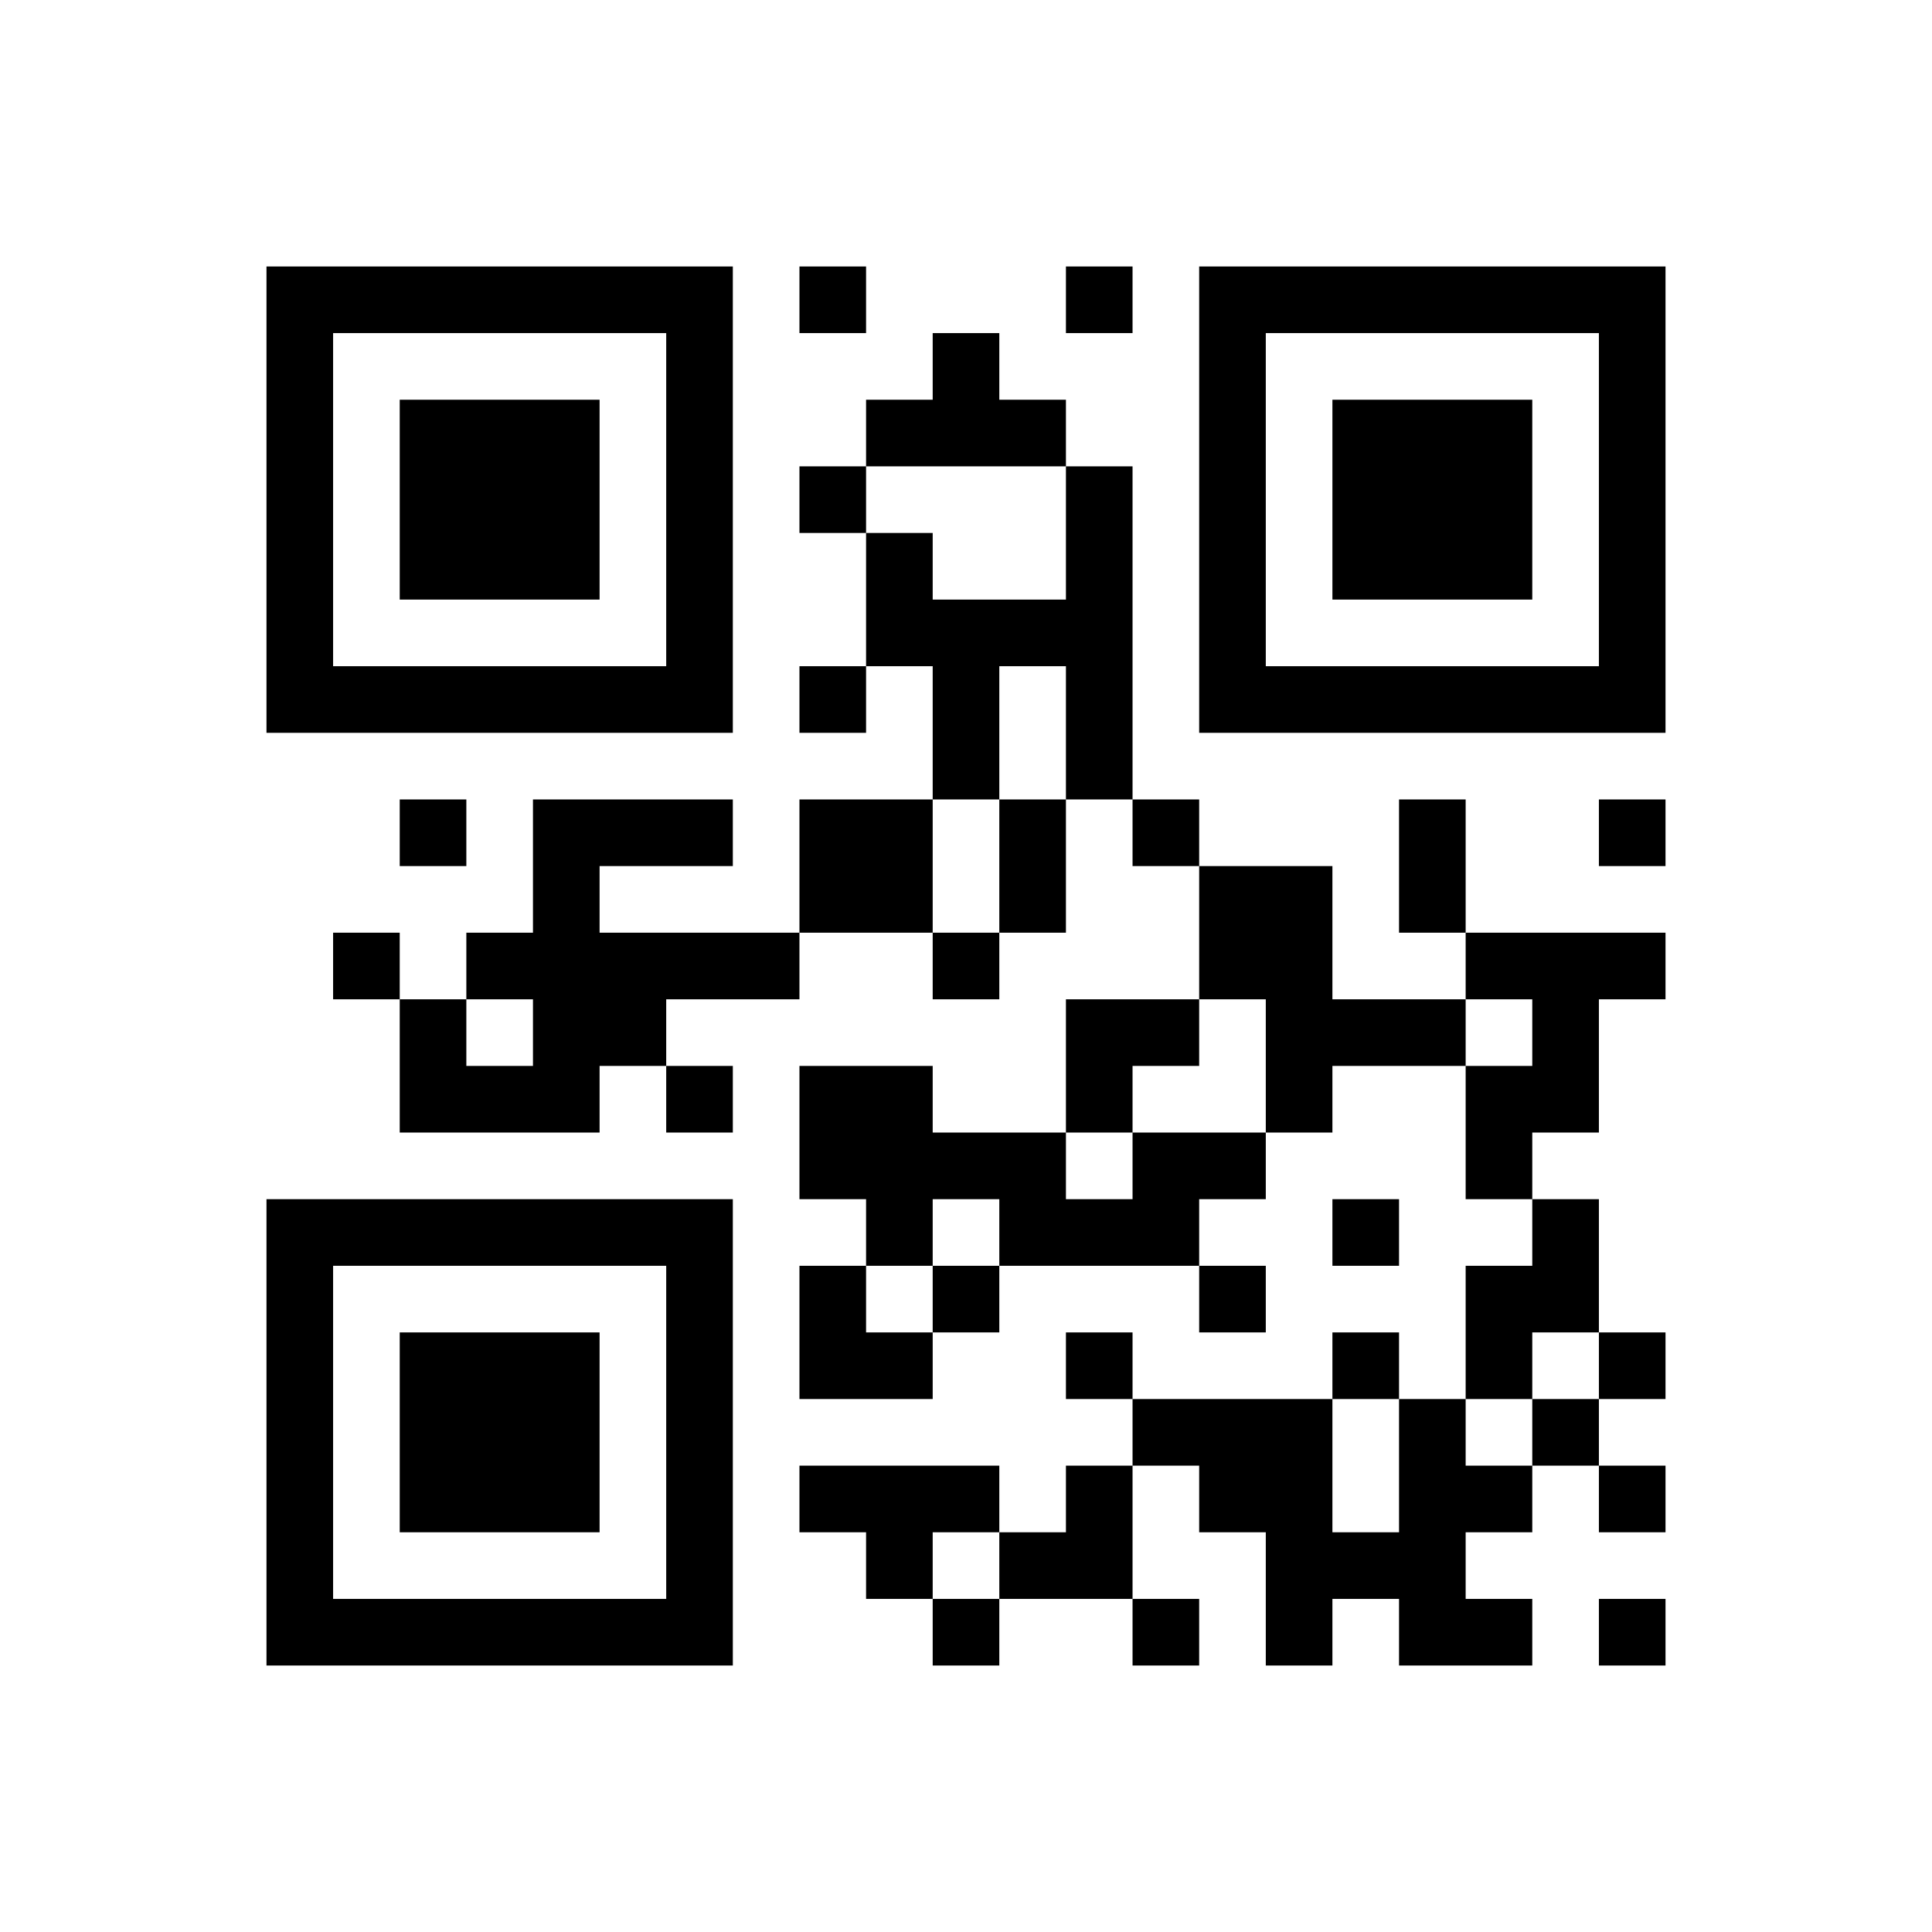 ﻿<?xml version="1.0" encoding="UTF-8"?>
<!DOCTYPE svg PUBLIC "-//W3C//DTD SVG 1.1//EN" "http://www.w3.org/Graphics/SVG/1.1/DTD/svg11.dtd">
<svg xmlns="http://www.w3.org/2000/svg" version="1.1" viewBox="0 0 29 29" stroke="none">
	<rect width="100%" height="100%" fill="#ffffff"/>
	<path d="M4,4h7v1h-7z M12,4h1v1h-1z M16,4h1v1h-1z M18,4h7v1h-7z M4,5h1v6h-1z M10,5h1v6h-1z M14,5h1v2h-1z M18,5h1v6h-1z M24,5h1v6h-1z M6,6h3v3h-3z M13,6h1v1h-1z M15,6h1v1h-1z M20,6h3v3h-3z M12,7h1v1h-1z M16,7h1v5h-1z M13,8h1v2h-1z M14,9h1v3h-1z M15,9h1v1h-1z M5,10h5v1h-5z M12,10h1v1h-1z M19,10h5v1h-5z M6,12h1v1h-1z M8,12h1v5h-1z M9,12h2v1h-2z M12,12h2v2h-2z M15,12h1v2h-1z M17,12h1v1h-1z M21,12h1v2h-1z M24,12h1v1h-1z M18,13h2v2h-2z M5,14h1v1h-1z M7,14h1v1h-1z M9,14h3v1h-3z M14,14h1v1h-1z M22,14h3v1h-3z M6,15h1v2h-1z M9,15h1v1h-1z M16,15h2v1h-2z M19,15h3v1h-3z M23,15h1v2h-1z M7,16h1v1h-1z M10,16h1v1h-1z M12,16h2v2h-2z M16,16h1v1h-1z M19,16h1v1h-1z M22,16h1v2h-1z M14,17h2v1h-2z M17,17h2v1h-2z M4,18h7v1h-7z M13,18h1v1h-1z M15,18h3v1h-3z M20,18h1v1h-1z M23,18h1v2h-1z M4,19h1v6h-1z M10,19h1v6h-1z M12,19h1v2h-1z M14,19h1v1h-1z M18,19h1v1h-1z M22,19h1v2h-1z M6,20h3v3h-3z M13,20h1v1h-1z M16,20h1v1h-1z M20,20h1v1h-1z M24,20h1v1h-1z M17,21h3v1h-3z M21,21h1v4h-1z M23,21h1v1h-1z M12,22h3v1h-3z M16,22h1v2h-1z M18,22h2v1h-2z M22,22h1v1h-1z M24,22h1v1h-1z M13,23h1v1h-1z M15,23h1v1h-1z M19,23h2v1h-2z M5,24h5v1h-5z M14,24h1v1h-1z M17,24h1v1h-1z M19,24h1v1h-1z M22,24h1v1h-1z M24,24h1v1h-1z" fill="#000000"/>
</svg>
